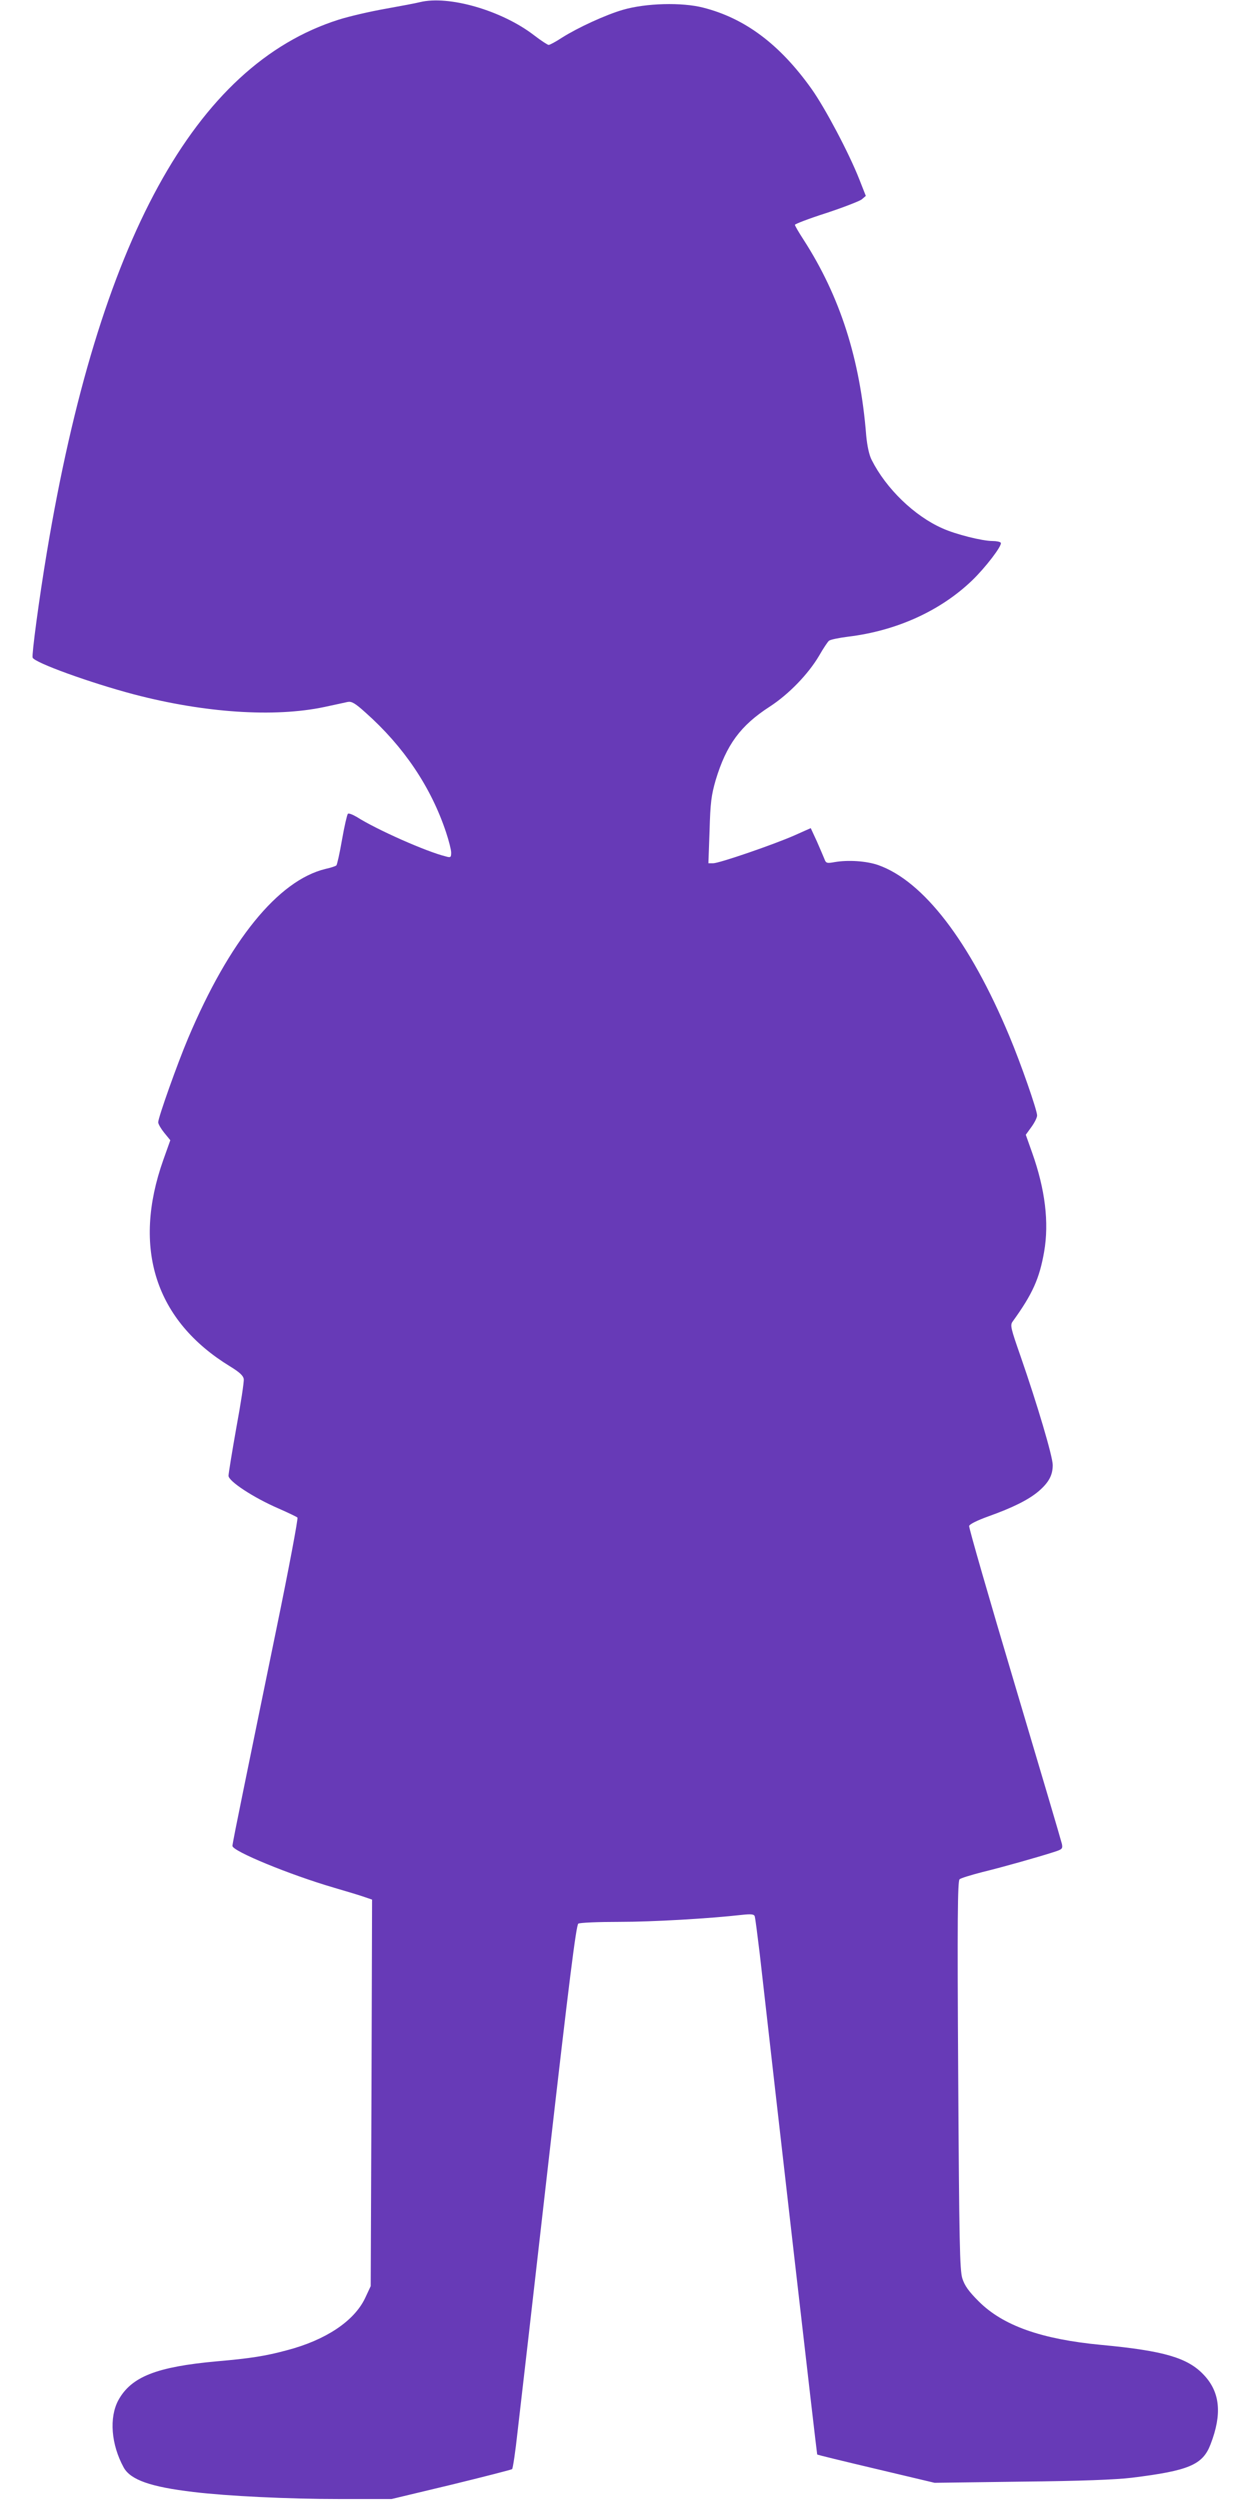 <?xml version="1.0" standalone="no"?>
<!DOCTYPE svg PUBLIC "-//W3C//DTD SVG 20010904//EN"
 "http://www.w3.org/TR/2001/REC-SVG-20010904/DTD/svg10.dtd">
<svg version="1.0" xmlns="http://www.w3.org/2000/svg"
 width="640pt" height="1280pt" viewBox="0 0 640 1280"
 preserveAspectRatio="xMidYMid meet">
<g transform="translate(0,1280) scale(0.1,-0.1)"
fill="#673ab7" stroke="none">
<path d="M2150 12789 c-19 -5 -99 -20 -177 -34 -79 -14 -187 -39 -240 -56
-736 -234 -1227 -1131 -1493 -2726 -40 -239 -78 -525 -73 -540 10 -26 295
-129 518 -188 362 -95 719 -119 975 -65 52 11 106 23 120 26 20 4 38 -6 91
-54 196 -174 336 -382 413 -614 14 -42 26 -89 26 -103 0 -25 -3 -27 -27 -20
-99 24 -354 137 -456 202 -22 13 -43 21 -46 16 -4 -4 -18 -64 -30 -133 -12
-69 -25 -128 -29 -131 -4 -4 -29 -12 -56 -18 -242 -59 -492 -367 -703 -867
-55 -130 -153 -406 -153 -430 0 -9 14 -33 31 -54 l31 -38 -36 -101 c-160 -452
-41 -823 342 -1057 49 -30 68 -48 70 -65 2 -13 -15 -125 -38 -249 -22 -124
-40 -235 -40 -246 0 -28 128 -112 255 -167 50 -22 94 -43 98 -47 4 -4 -44
-261 -108 -571 -64 -310 -140 -684 -170 -830 -30 -146 -55 -272 -55 -280 0
-27 294 -148 520 -214 69 -20 141 -42 160 -49 l35 -12 -3 -989 -4 -990 -29
-62 c-56 -117 -201 -214 -399 -266 -111 -30 -188 -42 -360 -57 -309 -28 -438
-79 -504 -199 -48 -89 -37 -227 27 -344 35 -64 138 -100 357 -126 175 -21 484
-36 745 -36 l270 0 305 73 c168 41 308 77 312 80 4 4 17 90 28 192 12 102 84
727 159 1388 104 911 141 1206 152 1213 8 5 102 9 209 9 173 0 462 17 630 36
46 5 61 3 64 -7 3 -8 14 -95 26 -194 82 -728 292 -2560 294 -2562 1 -2 137
-35 302 -74 l299 -71 445 6 c303 3 483 10 565 20 292 36 363 66 403 171 60
155 49 267 -34 355 -82 88 -204 124 -524 154 -309 29 -505 99 -629 223 -51 51
-72 80 -84 118 -13 43 -16 180 -21 1041 -5 789 -3 994 7 1002 6 6 59 22 117
37 114 28 286 77 364 102 44 14 48 17 43 42 -3 14 -112 383 -242 819 -130 436
-235 800 -233 809 2 9 40 28 98 49 126 45 206 85 258 129 52 45 72 82 72 134
0 44 -80 313 -164 555 -51 146 -55 161 -41 180 102 141 137 220 161 357 26
150 5 320 -61 506 l-33 93 29 40 c16 22 29 48 29 59 0 27 -84 268 -142 406
-203 486 -440 794 -672 876 -61 21 -154 27 -223 15 -39 -7 -44 -6 -52 16 -5
13 -23 54 -39 91 l-31 67 -83 -37 c-109 -48 -386 -143 -417 -143 l-24 0 6 168
c4 143 9 180 31 257 55 182 127 280 277 377 97 63 197 166 253 261 21 37 44
71 50 76 6 6 50 15 97 21 249 30 473 132 635 287 69 66 157 181 148 194 -3 5
-22 9 -42 9 -52 0 -189 34 -257 65 -143 63 -288 203 -362 350 -13 25 -23 72
-28 125 -31 392 -134 713 -321 1003 -24 37 -44 71 -44 76 0 4 72 32 160 60 88
29 170 61 182 70 l21 18 -33 84 c-54 137 -176 367 -245 464 -163 229 -342 362
-555 416 -109 28 -293 23 -410 -11 -87 -25 -231 -91 -313 -143 -32 -21 -62
-37 -68 -37 -5 0 -39 22 -74 49 -166 128 -438 206 -585 170z"/>
</g>
</svg>

